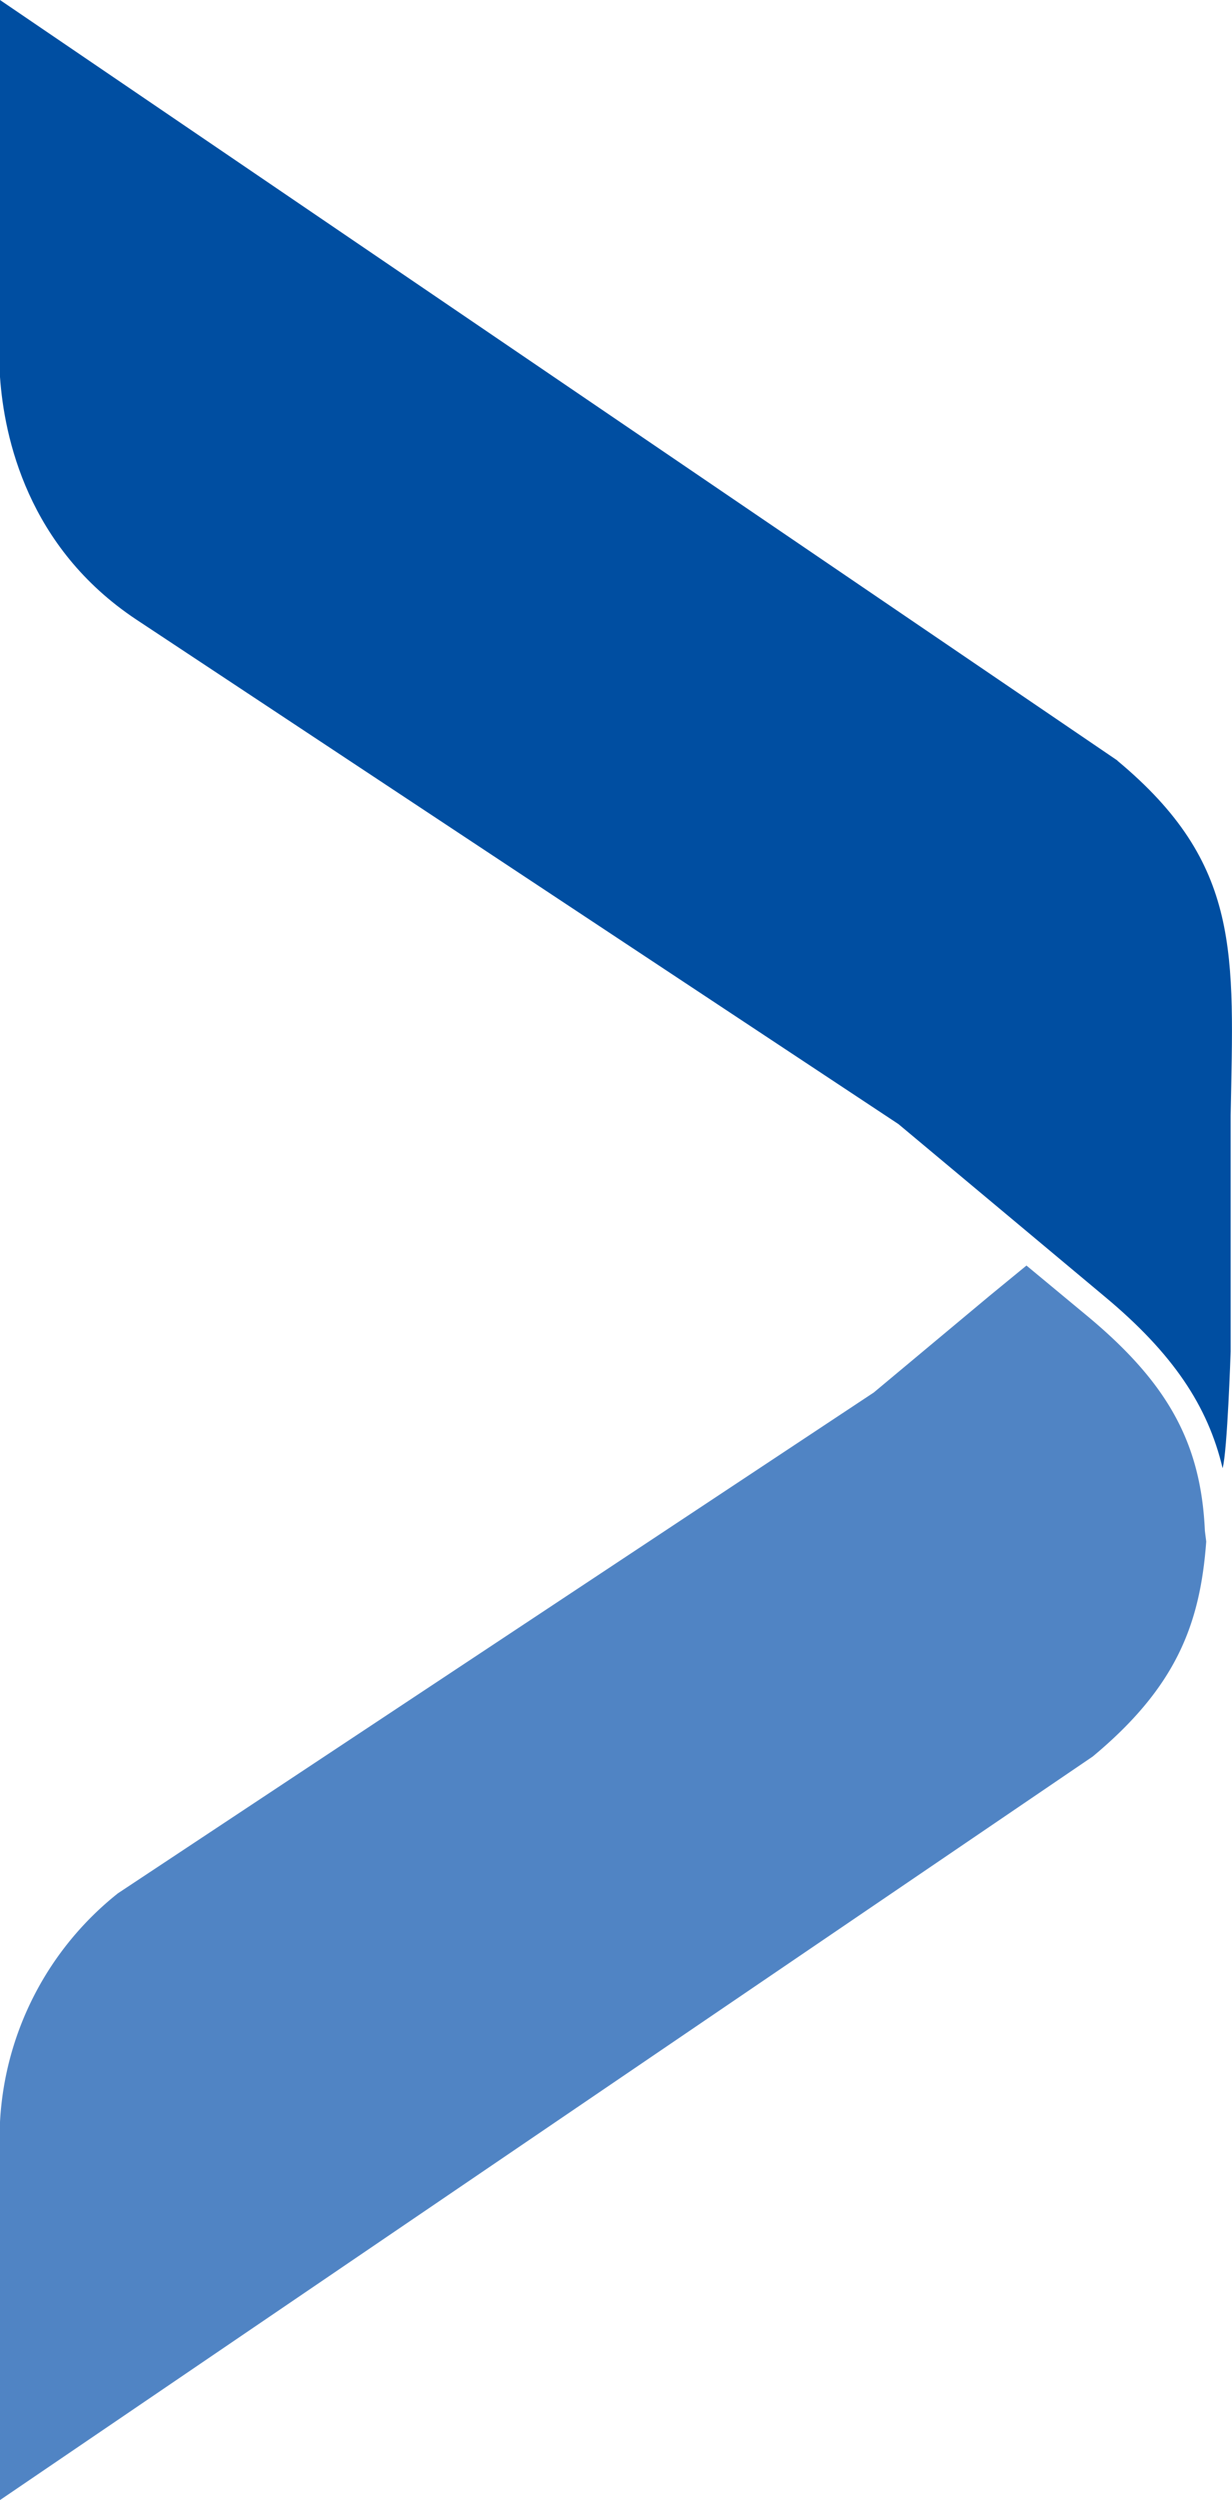 <svg id="图层_1" data-name="图层 1" xmlns="http://www.w3.org/2000/svg" viewBox="0 0 419.23 850.39"><defs><style>.cls-1{fill:#004ea1;}.cls-2{fill:#5084c4;}</style></defs><path class="cls-1" d="M595.92,258.76,215.58,0V128.22c1.43,20.55,9.39,57.93,46.35,82.5L521.3,382.35l39.32,32.86,30.9,25.84c23.17,19.31,35.1,37.19,40.09,58.36h0c1.62-5.64,2.74-39.71,2.74-39.71V379.45c1-55.11,3.86-85.47-38.62-120.77" transform="translate(-215.58)"/><path class="cls-2" d="M625.58,520.69C624.27,491.14,613.22,470.75,586,448l-21.13-17.53L552.2,440.86l-39.28,32.79L255.71,644a106.56,106.56,0,0,0-40.13,77.78V850.39L587.42,597.47c28.43-23.64,36.54-45,38.62-73.11Z" transform="translate(-215.58)"/></svg>